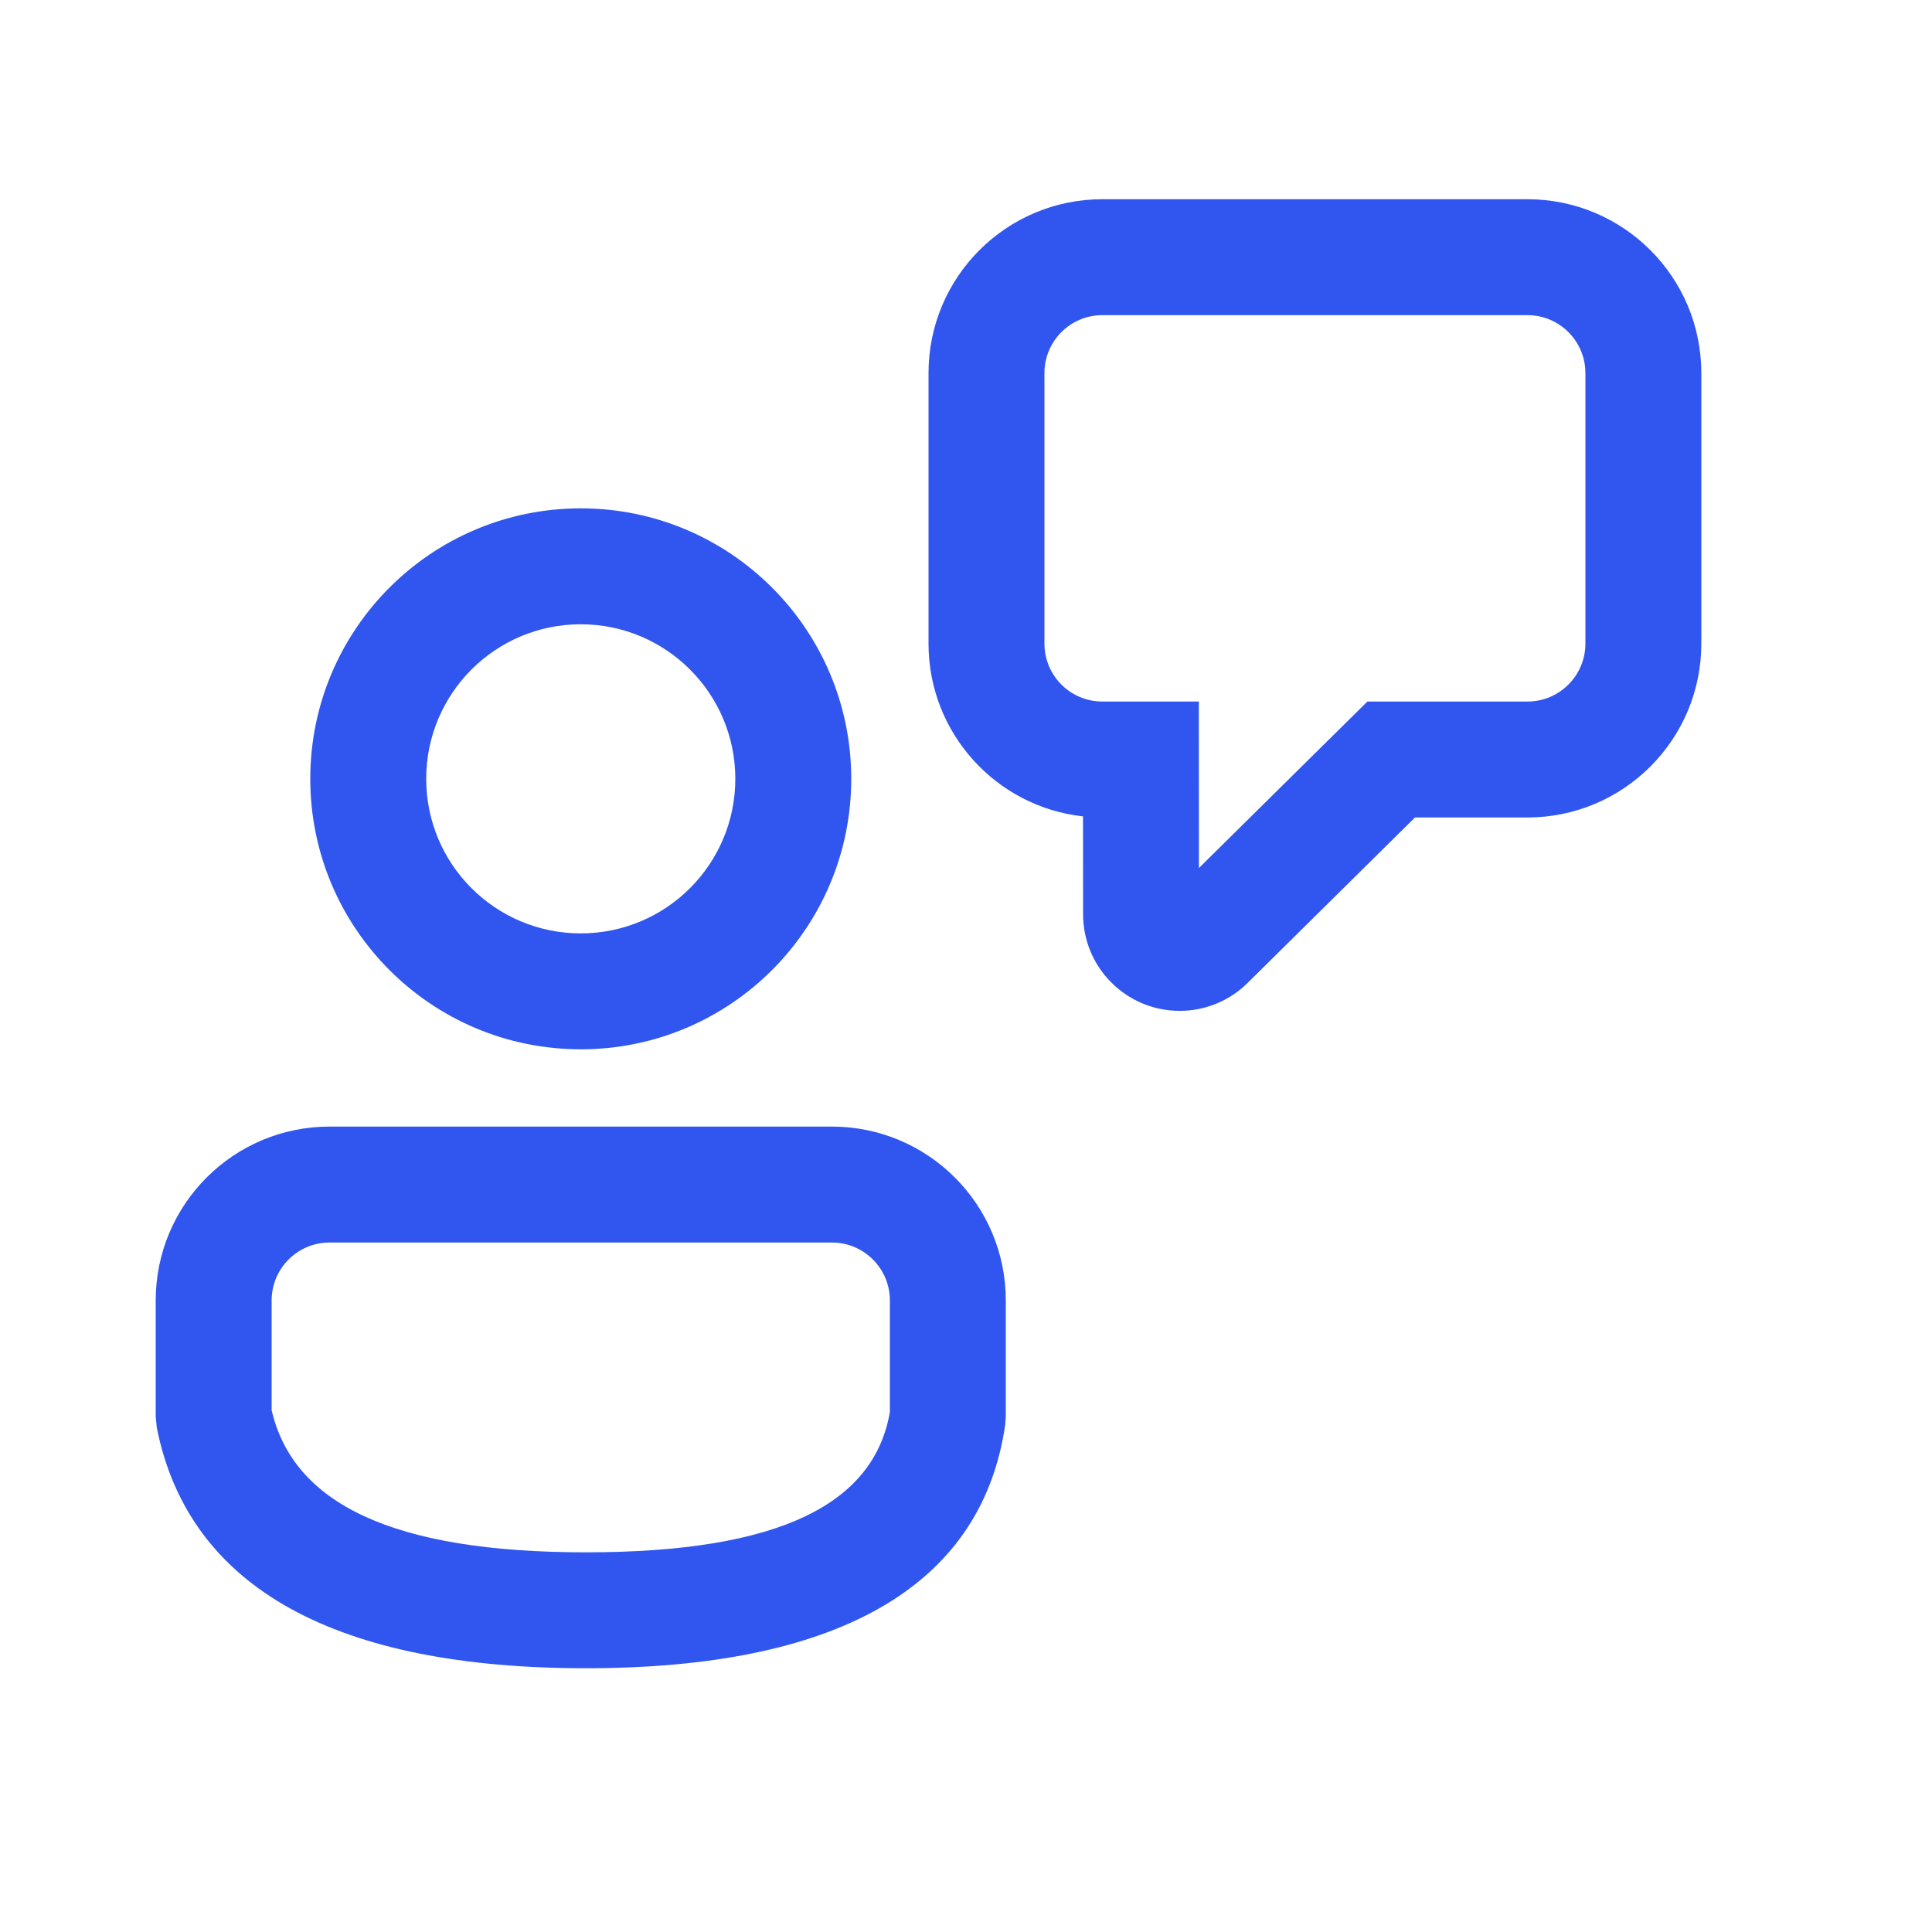 <svg width="25" height="25" viewBox="0 0 25 25" fill="none" xmlns="http://www.w3.org/2000/svg">
<path d="M10.765 14.578C12.007 14.578 13.015 15.585 13.015 16.828V18.33L13.007 18.439C12.696 20.565 10.786 21.587 7.581 21.587C4.388 21.587 2.448 20.576 2.029 18.475L2.015 18.328V16.828C2.015 15.585 3.022 14.578 4.265 14.578H10.765ZM10.765 16.078H4.265C3.85 16.078 3.515 16.414 3.515 16.828V18.248C3.794 19.449 5.065 20.087 7.581 20.087C10.098 20.087 11.311 19.456 11.515 18.271V16.828C11.515 16.414 11.179 16.078 10.765 16.078ZM7.515 6.578C9.448 6.578 11.015 8.145 11.015 10.078C11.015 12.011 9.448 13.578 7.515 13.578C5.582 13.578 4.015 12.011 4.015 10.078C4.015 8.145 5.582 6.578 7.515 6.578ZM19.765 2.578C21.007 2.578 22.015 3.585 22.015 4.828V8.328C22.015 9.571 21.007 10.578 19.765 10.578H18.31L16.143 12.72C15.652 13.205 14.861 13.2 14.376 12.709C14.144 12.475 14.015 12.159 14.015 11.831L14.014 10.564C12.889 10.44 12.015 9.486 12.015 8.328V4.828C12.015 3.585 13.022 2.578 14.265 2.578H19.765ZM7.515 8.078C6.41 8.078 5.515 8.974 5.515 10.078C5.515 11.183 6.41 12.078 7.515 12.078C8.619 12.078 9.515 11.183 9.515 10.078C9.515 8.974 8.619 8.078 7.515 8.078ZM19.765 4.078H14.265C13.85 4.078 13.515 4.414 13.515 4.828V8.328C13.515 8.742 13.85 9.078 14.265 9.078H15.513L15.514 11.232L17.694 9.078H19.765C20.179 9.078 20.515 8.742 20.515 8.328V4.828C20.515 4.414 20.179 4.078 19.765 4.078Z" fill="#3056EF"/>
</svg>
